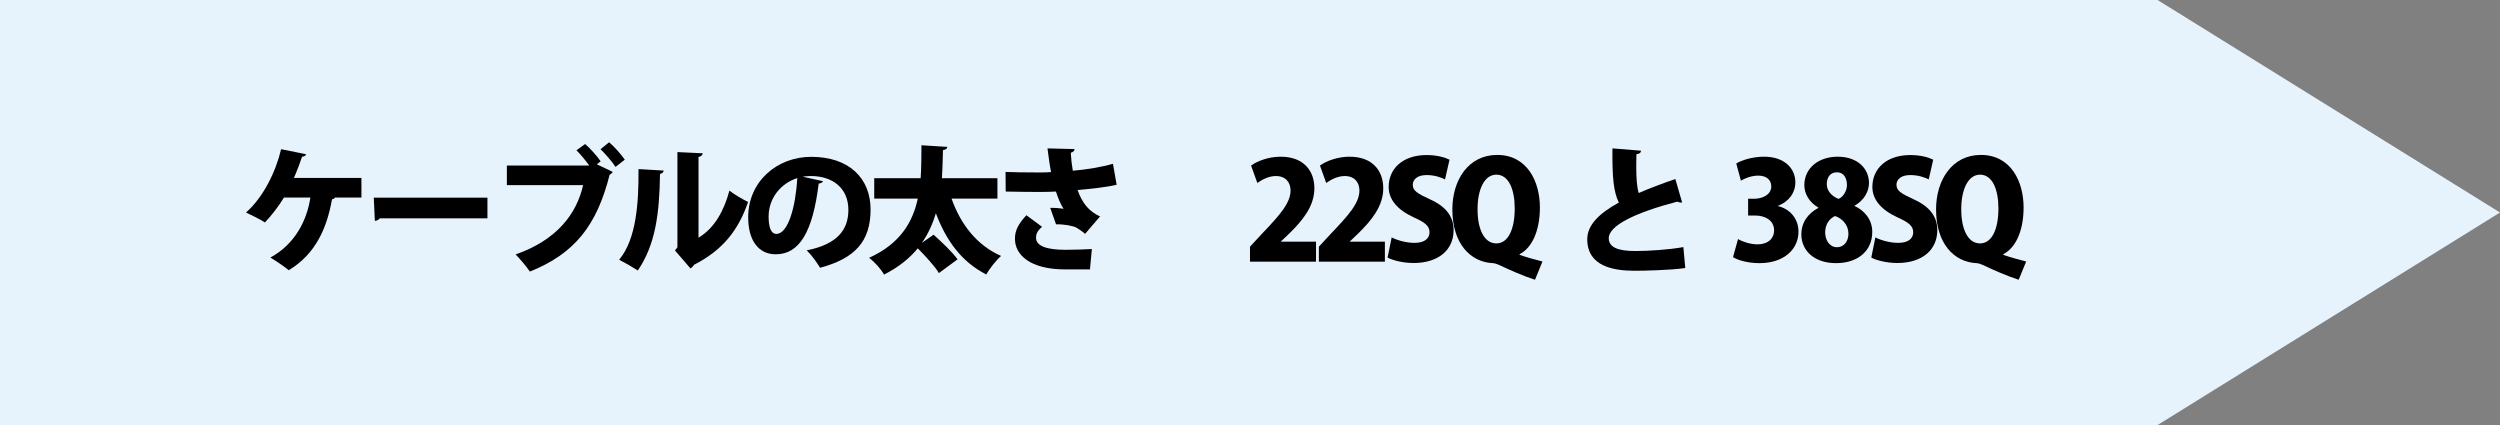 <?xml version="1.0" encoding="UTF-8"?><svg id="_レイヤー_5" xmlns="http://www.w3.org/2000/svg" viewBox="0 0 367.377 62.459"><rect x="0" y="0" width="367.377" height="62.459" fill="#808080" stroke="none"/><polygon points="317.057 62.459 0 62.459 0 0 317.057 0 367.377 31.229 317.057 62.459" style="fill:#e6f2fc;"/><path d="M53.111,26.147v2.88h-3.901c-.04.141-.22.24-.42.261-.74,4.141-2.36,8.021-6.361,10.422-.64-.54-1.92-1.4-2.7-1.86,3.641-1.98,5.381-5.481,5.881-8.822h-3.881c-.82,1.341-1.78,2.581-2.801,3.661-.68-.44-1.94-1.08-2.78-1.46,2.561-2.241,4.401-6.042,5.161-9.303l3.681.74c-.06.2-.28.34-.6.36-.221.681-.7,1.98-1.2,3.121h9.922Z"/><path d="M54.927,29.048h16.703v3.04h-15.823c-.14.2-.42.341-.72.381l-.16-3.421Z"/><path d="M85.99,21.166c.78.68,1.78,1.801,2.28,2.541l-.56.439,2.34,1.12c-.1.16-.26.32-.46.4-1.88,7.462-5.141,11.603-11.723,14.243-.56-.82-1.48-1.9-2.101-2.521,6.102-2.12,8.982-6.001,9.923-10.183h-11.203v-2.881h12.104c-.501-.699-1.32-1.7-1.881-2.24l1.28-.92ZM90.451,24.526c-.42-.68-1.54-1.96-2.2-2.601l1.26-1.02c.801.68,1.801,1.82,2.301,2.561l-1.36,1.06Z"/><path d="M97.528,25.066c-.02.24-.199.44-.54.48-.08,5.901-.68,10.422-3.261,14.203-.7-.46-1.88-1.141-2.74-1.58,2.521-3.041,2.881-8.322,2.841-13.323l3.7.22ZM102.649,34.929c2.381-1.42,3.762-4.021,4.541-6.921.62.52,2.021,1.32,2.741,1.68-1.44,4.161-3.721,7.062-7.942,9.223-.119.22-.34.42-.52.54l-2.28-2.641.359-.48v-13.982l3.721.18c-.04.24-.199.46-.62.54v11.862Z"/><path d="M120.95,26.627c-.08.181-.341.34-.641.34-.88,7.142-2.841,10.402-6.321,10.402-2.421,0-4.041-1.9-4.041-5.44,0-5.262,4.241-8.882,9.262-8.882,5.622,0,8.723,3.2,8.723,7.741,0,4.681-2.281,7.182-7.422,8.562-.46-.74-1.12-1.74-1.961-2.561,4.541-.9,6.122-3.061,6.122-5.941,0-3.2-2.301-4.98-5.521-4.98-.42,0-.8.04-1.2.1l3.001.66ZM117.169,26.167c-2.561.82-4.221,3.081-4.221,5.642,0,1.46.3,2.561,1.14,2.561,1.721,0,2.821-3.921,3.081-8.202Z"/><path d="M146.571,29.187h-6.741c1.32,3.721,3.66,6.842,7.281,8.422-.72.62-1.7,1.881-2.181,2.721-3.641-1.86-5.881-4.961-7.401-8.982-.46,1.501-1.101,2.981-2.061,4.342l1.721-1.2c1.16,1.04,2.78,2.561,3.521,3.62l-2.74,2.021c-.601-1.021-1.98-2.5-3.101-3.641-1.2,1.46-2.821,2.78-4.961,3.86-.44-.8-1.341-1.82-2.201-2.46,4.602-2.081,6.422-5.281,7.162-8.702h-6.401v-3h6.821c.12-1.661.1-3.301.12-4.842l3.801.24c-.04.26-.24.42-.641.48-.04,1.28-.06,2.681-.16,4.121h8.162v3Z"/><path d="M157.91,21.906c-.021.24-.2.46-.561.54.061.98.14,1.721.3,2.641,1.86-.14,4.461-.58,5.901-1.021l.54,3.081c-1.44.36-3.78.6-5.741.78.721,2,1.681,3.12,3.301,3.881l-2.2,2.561c-.38-.36-.94-.721-1.24-.9-.54-.3-1.94-.54-3.021-.5l-.86-2.421c.521-.02,1.44.04,1.96.14-.42-.64-.8-1.56-1.12-2.54-.74.04-1.4.06-2.32.06-1.12,0-3.681-.02-5.061-.06l-.021-2.881c1.101.04,2.48.08,5.081.08.5,0,1.08-.02,1.601-.06-.22-1.12-.36-2.301-.521-3.48l3.981.1ZM156.529,39.59c-5.161,0-7.382-2.141-7.382-4.501,0-1.26.521-2.2,1.681-3.461l2.301,1.7c-.721.641-.88,1.061-.88,1.621,0,1.26,1.7,1.76,4.36,1.76,1.54,0,2.78-.06,3.841-.119l-.28,3h-3.641Z"/><path d="M193.389,38.449h-9.702v-2.2l1.761-1.9c2.62-2.74,4.2-4.521,4.2-6.361,0-1.16-.7-2.12-2.16-2.12-1.021,0-2.021.52-2.721,1.02l-.92-2.561c.94-.68,2.601-1.3,4.341-1.3,3.421,0,4.961,2.101,4.961,4.641,0,2.661-1.761,4.741-3.621,6.582l-1.28,1.22v.04h5.142v2.94Z"/><path d="M203.51,38.449h-9.702v-2.2l1.761-1.9c2.62-2.74,4.2-4.521,4.2-6.361,0-1.16-.7-2.12-2.16-2.12-1.021,0-2.021.52-2.721,1.02l-.92-2.561c.94-.68,2.601-1.3,4.341-1.3,3.421,0,4.961,2.101,4.961,4.641,0,2.661-1.761,4.741-3.621,6.582l-1.28,1.22v.04h5.142v2.94Z"/><path d="M212.349,26.367c-.561-.28-1.48-.641-2.721-.641-1.36,0-2.021.66-2.021,1.421,0,.86.641,1.28,2.521,2.141,2.461,1.1,3.48,2.62,3.48,4.541,0,2.82-2.14,4.82-5.881,4.82-1.561,0-3.101-.399-3.821-.8l.601-2.961c.82.42,2.12.801,3.36.801,1.48,0,2.201-.641,2.201-1.561,0-.94-.7-1.461-2.301-2.181-2.44-1.12-3.701-2.641-3.701-4.48,0-2.621,2.001-4.682,5.581-4.682,1.48,0,2.621.32,3.361.681l-.66,2.9Z"/><path d="M223.309,37.449c1.06.381,2.24.681,3.36.98l-1.101,2.681c-1.84-.601-3.5-1.341-5.24-2.16-.341-.16-.681-.261-.94-.28-3.301-.141-5.962-2.861-5.962-7.902,0-4.32,2.361-8.001,6.582-8.001,4.44,0,6.281,3.94,6.281,7.722,0,3.58-1.261,6.001-2.98,6.861v.1ZM217.128,30.687c-.02,3.001.98,5.082,2.761,5.082,1.74,0,2.7-2.081,2.7-5.142,0-2.82-.899-4.961-2.7-4.961s-2.761,2.28-2.761,5.021Z"/><path d="M247.19,29.748c-.06.02-.119.02-.199.02-.181,0-.36-.06-.5-.14-6.062,1.58-10.123,3.501-10.083,5.401.021,1.3,1.32,1.86,3.901,1.86,1.98,0,5.001-.2,7.062-.58l.28,3.08c-2.201.32-6.242.4-7.402.4-3.2,0-7.001-.66-7.001-4.641,0-2.081,1.76-3.802,4.641-5.382-.78-1.561-.98-3.74-.94-7.961l4.201.34c-.02.3-.22.46-.68.52-.021.641-.021,1.24-.021,1.82,0,1.621.08,2.941.36,3.881,1.601-.7,3.421-1.38,5.381-2.061l1,3.441Z"/><path d="M261.289,30.288c1.66.399,3,1.761,3,3.761,0,2.561-2.12,4.621-5.721,4.621-1.66,0-3.121-.4-3.901-.881l.74-2.66c.58.36,1.781.78,2.861.78,1.56,0,2.44-.9,2.44-2.04,0-1.521-1.36-2.201-2.821-2.201h-1v-2.46h.9c1.12,0,2.501-.54,2.501-1.82,0-.921-.66-1.581-1.921-1.581-.98,0-1.96.4-2.54.74l-.681-2.521c.8-.5,2.421-1,4.081-1,3.001,0,4.601,1.721,4.601,3.761,0,1.561-.939,2.82-2.54,3.461v.04Z"/><path d="M267.208,30.508c-1.34-.78-2.061-2.04-2.061-3.28,0-2.581,2.16-4.201,4.901-4.201,3.04,0,4.601,1.86,4.601,3.86,0,1.161-.64,2.501-2.12,3.341v.04c1.38.641,2.601,1.921,2.601,3.821,0,2.841-2.2,4.581-5.301,4.581-3.341,0-5.121-1.94-5.121-4.221,0-1.82,1.06-3.141,2.5-3.901v-.04ZM271.629,34.348c0-1.3-.9-2.24-1.96-2.601-.9.381-1.461,1.32-1.461,2.4,0,1.121.641,2.181,1.721,2.181,1.141,0,1.7-.98,1.7-1.98ZM268.448,27.067c0,.96.7,1.761,1.721,2.16.66-.24,1.24-1.16,1.24-2.021,0-.92-.38-1.88-1.461-1.88-1.22,0-1.5,1.021-1.5,1.74Z"/><path d="M283.429,26.367c-.561-.28-1.48-.641-2.721-.641-1.36,0-2.021.66-2.021,1.421,0,.86.641,1.28,2.521,2.141,2.461,1.1,3.48,2.62,3.48,4.541,0,2.82-2.14,4.82-5.881,4.82-1.561,0-3.101-.399-3.821-.8l.601-2.961c.82.42,2.12.801,3.36.801,1.48,0,2.201-.641,2.201-1.561,0-.94-.7-1.461-2.301-2.181-2.44-1.12-3.701-2.641-3.701-4.48,0-2.621,2.001-4.682,5.581-4.682,1.48,0,2.621.32,3.361.681l-.66,2.9Z"/><path d="M294.389,37.449c1.06.381,2.24.681,3.36.98l-1.101,2.681c-1.84-.601-3.5-1.341-5.24-2.16-.341-.16-.681-.261-.94-.28-3.301-.141-5.962-2.861-5.962-7.902,0-4.32,2.361-8.001,6.582-8.001,4.44,0,6.281,3.94,6.281,7.722,0,3.58-1.261,6.001-2.98,6.861v.1ZM288.208,30.687c-.02,3.001.98,5.082,2.761,5.082,1.74,0,2.7-2.081,2.7-5.142,0-2.82-.899-4.961-2.7-4.961s-2.761,2.28-2.761,5.021Z"/></svg>